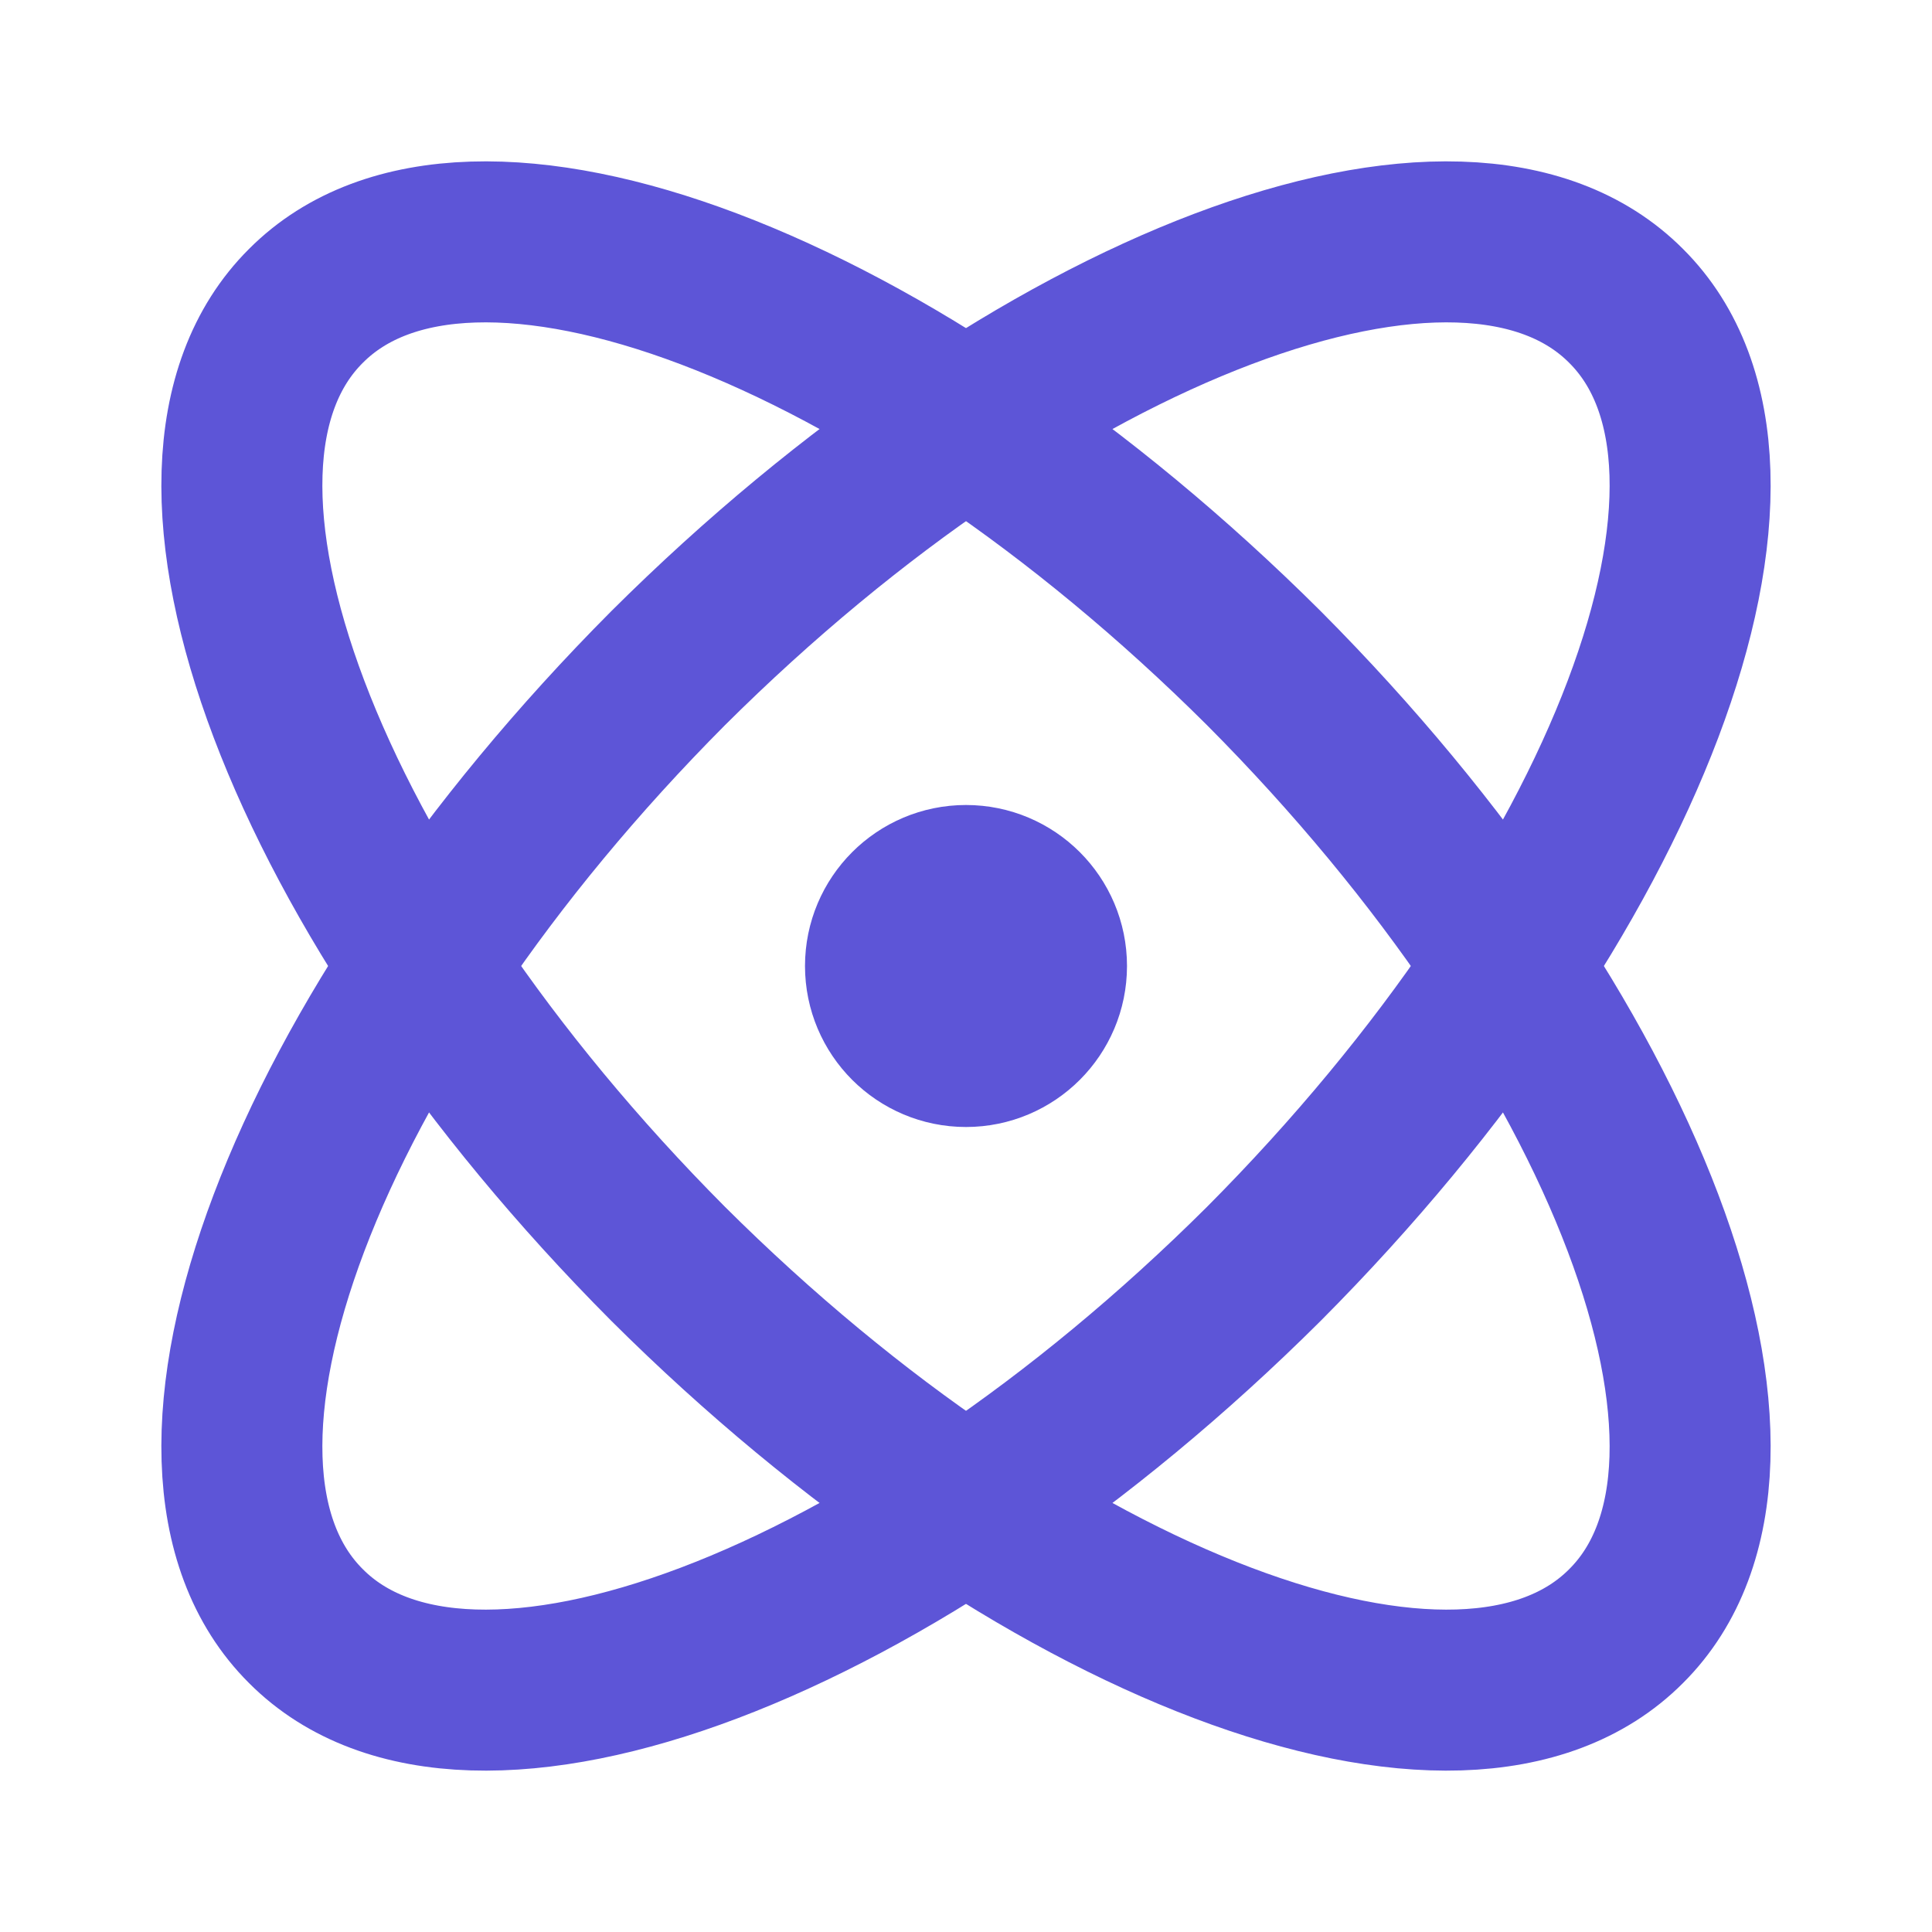 <?xml version="1.0" encoding="UTF-8"?> <svg xmlns="http://www.w3.org/2000/svg" width="24" height="24" viewBox="0 0 24 24" fill="none"><path d="M12 13C12.552 13 13 12.552 13 12C13 11.448 12.552 11 12 11C11.448 11 11 11.448 11 12C11 12.552 11.448 13 12 13Z" stroke="#5D55D7" stroke-width="2" stroke-linecap="round" stroke-linejoin="round"></path><path d="M20.2 20.2C22.24 18.17 20.22 12.84 15.7 8.3C11.16 3.78 5.83 1.76 3.8 3.8C1.76 5.83 3.78 11.16 8.3 15.7C12.84 20.22 18.17 22.24 20.2 20.2Z" stroke="#5D55D7" stroke-width="2" stroke-linecap="round" stroke-linejoin="round"></path><path d="M15.7 15.7C20.22 11.16 22.24 5.83 20.2 3.8C18.17 1.76 12.84 3.78 8.3 8.3C3.78 12.84 1.76 18.17 3.8 20.2C5.83 22.24 11.16 20.22 15.7 15.7Z" stroke="#5D55D7" stroke-width="2" stroke-linecap="round" stroke-linejoin="round"></path></svg> 